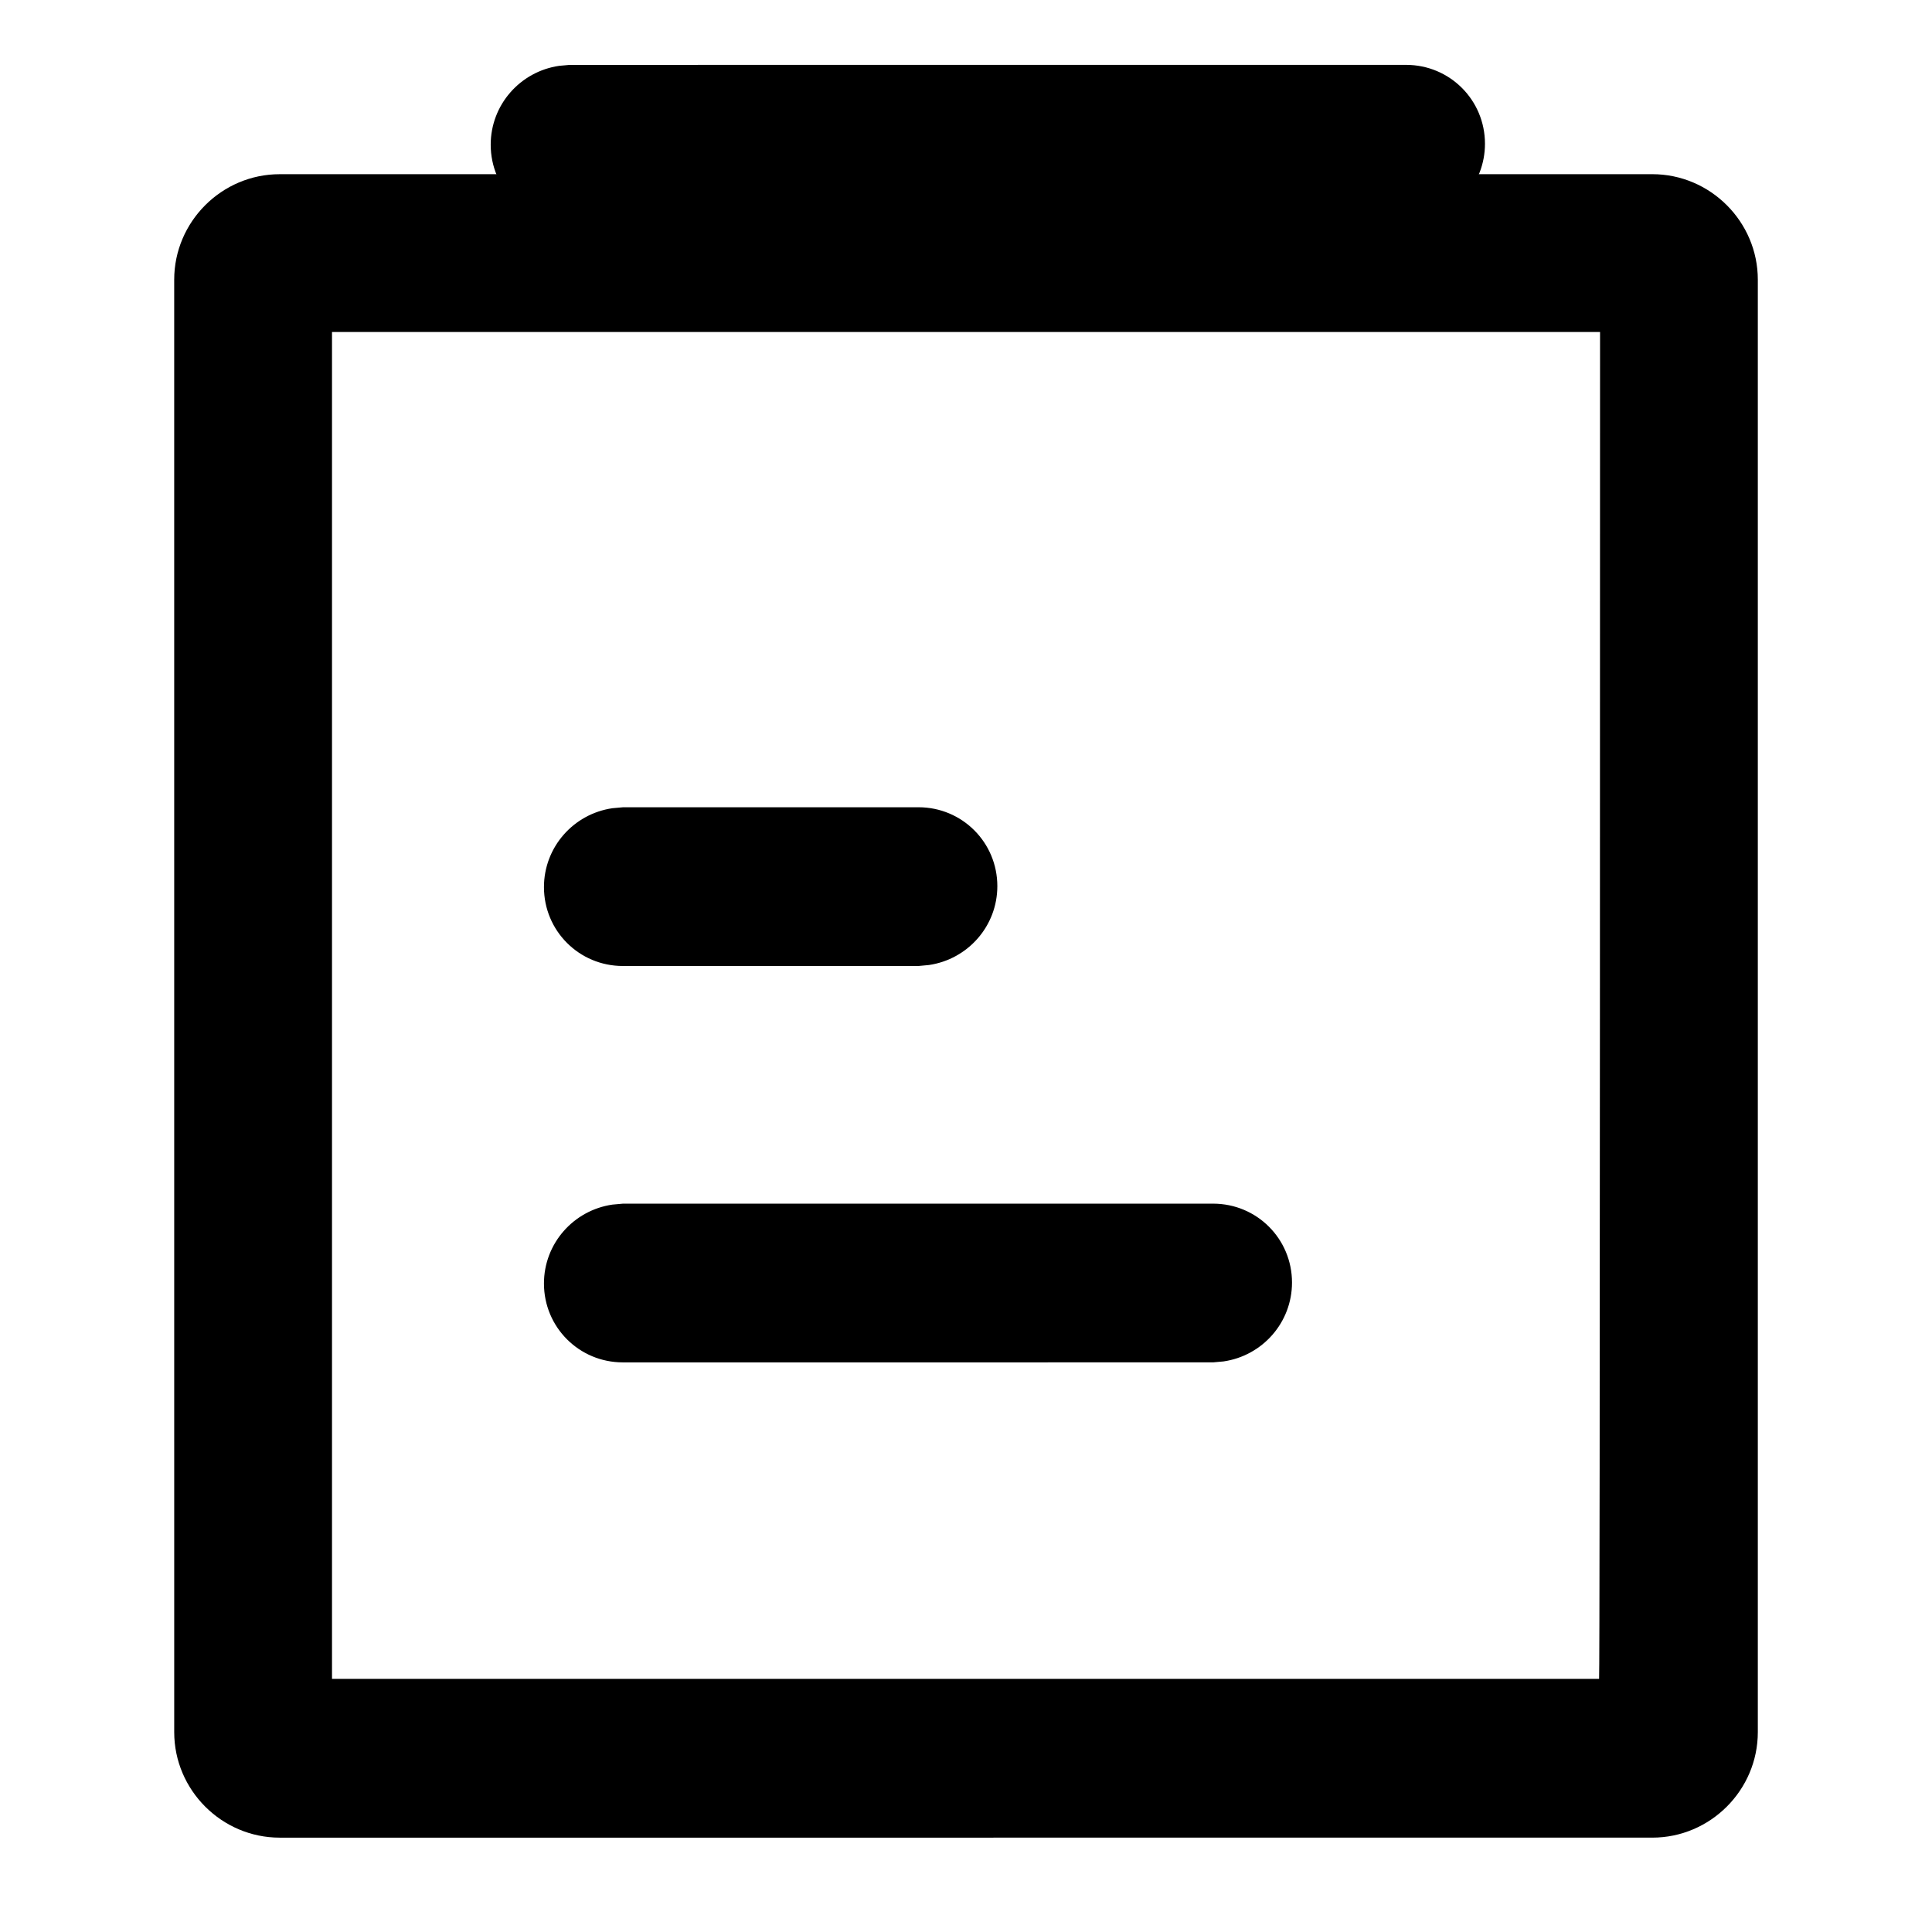 <?xml version="1.0" encoding="UTF-8"?>
<!-- Uploaded to: SVG Repo, www.svgrepo.com, Generator: SVG Repo Mixer Tools -->
<svg fill="#000000" width="800px" height="800px" version="1.1" viewBox="144 144 512 512" xmlns="http://www.w3.org/2000/svg">
 <g>
  <path d="m581.88 190.16c15.367 0 27.961 12.594 27.961 27.961v384.91c0 15.367-12.594 27.961-27.961 27.961l-363.75 0.004c-15.367 0-27.961-12.594-27.961-27.961l-0.004-384.91c0-15.367 12.594-27.961 27.961-27.961zm-13.855 41.816h-336.04v356.95h335.79c0.254 0 0.254-356.95 0.254-356.95z"/>
  <path d="m387.4 357.93c11.586 0 20.906 9.32 20.906 20.906 0 10.578-7.809 19.398-18.137 20.906l-2.769 0.258h-78.34c-11.586 0-20.906-9.32-20.906-20.906 0-10.578 7.809-19.398 18.137-20.906l2.769-0.25z"/>
  <path d="m465.49 462.98c11.586 0 20.906 9.32 20.906 20.906 0 10.578-7.809 19.398-18.137 20.906l-2.769 0.25-156.43 0.004c-11.586 0-20.906-9.32-20.906-20.906 0-10.578 7.809-19.398 18.137-20.906l2.769-0.25zm51.137-301.79c11.586 0 20.906 9.32 20.906 20.906 0 10.578-7.809 19.398-18.137 20.906l-2.769 0.25-221.68 0.008c-11.586 0-20.906-9.32-20.906-20.906 0-10.578 7.809-19.398 18.137-20.906l2.769-0.25z"/>
 </g>
</svg>